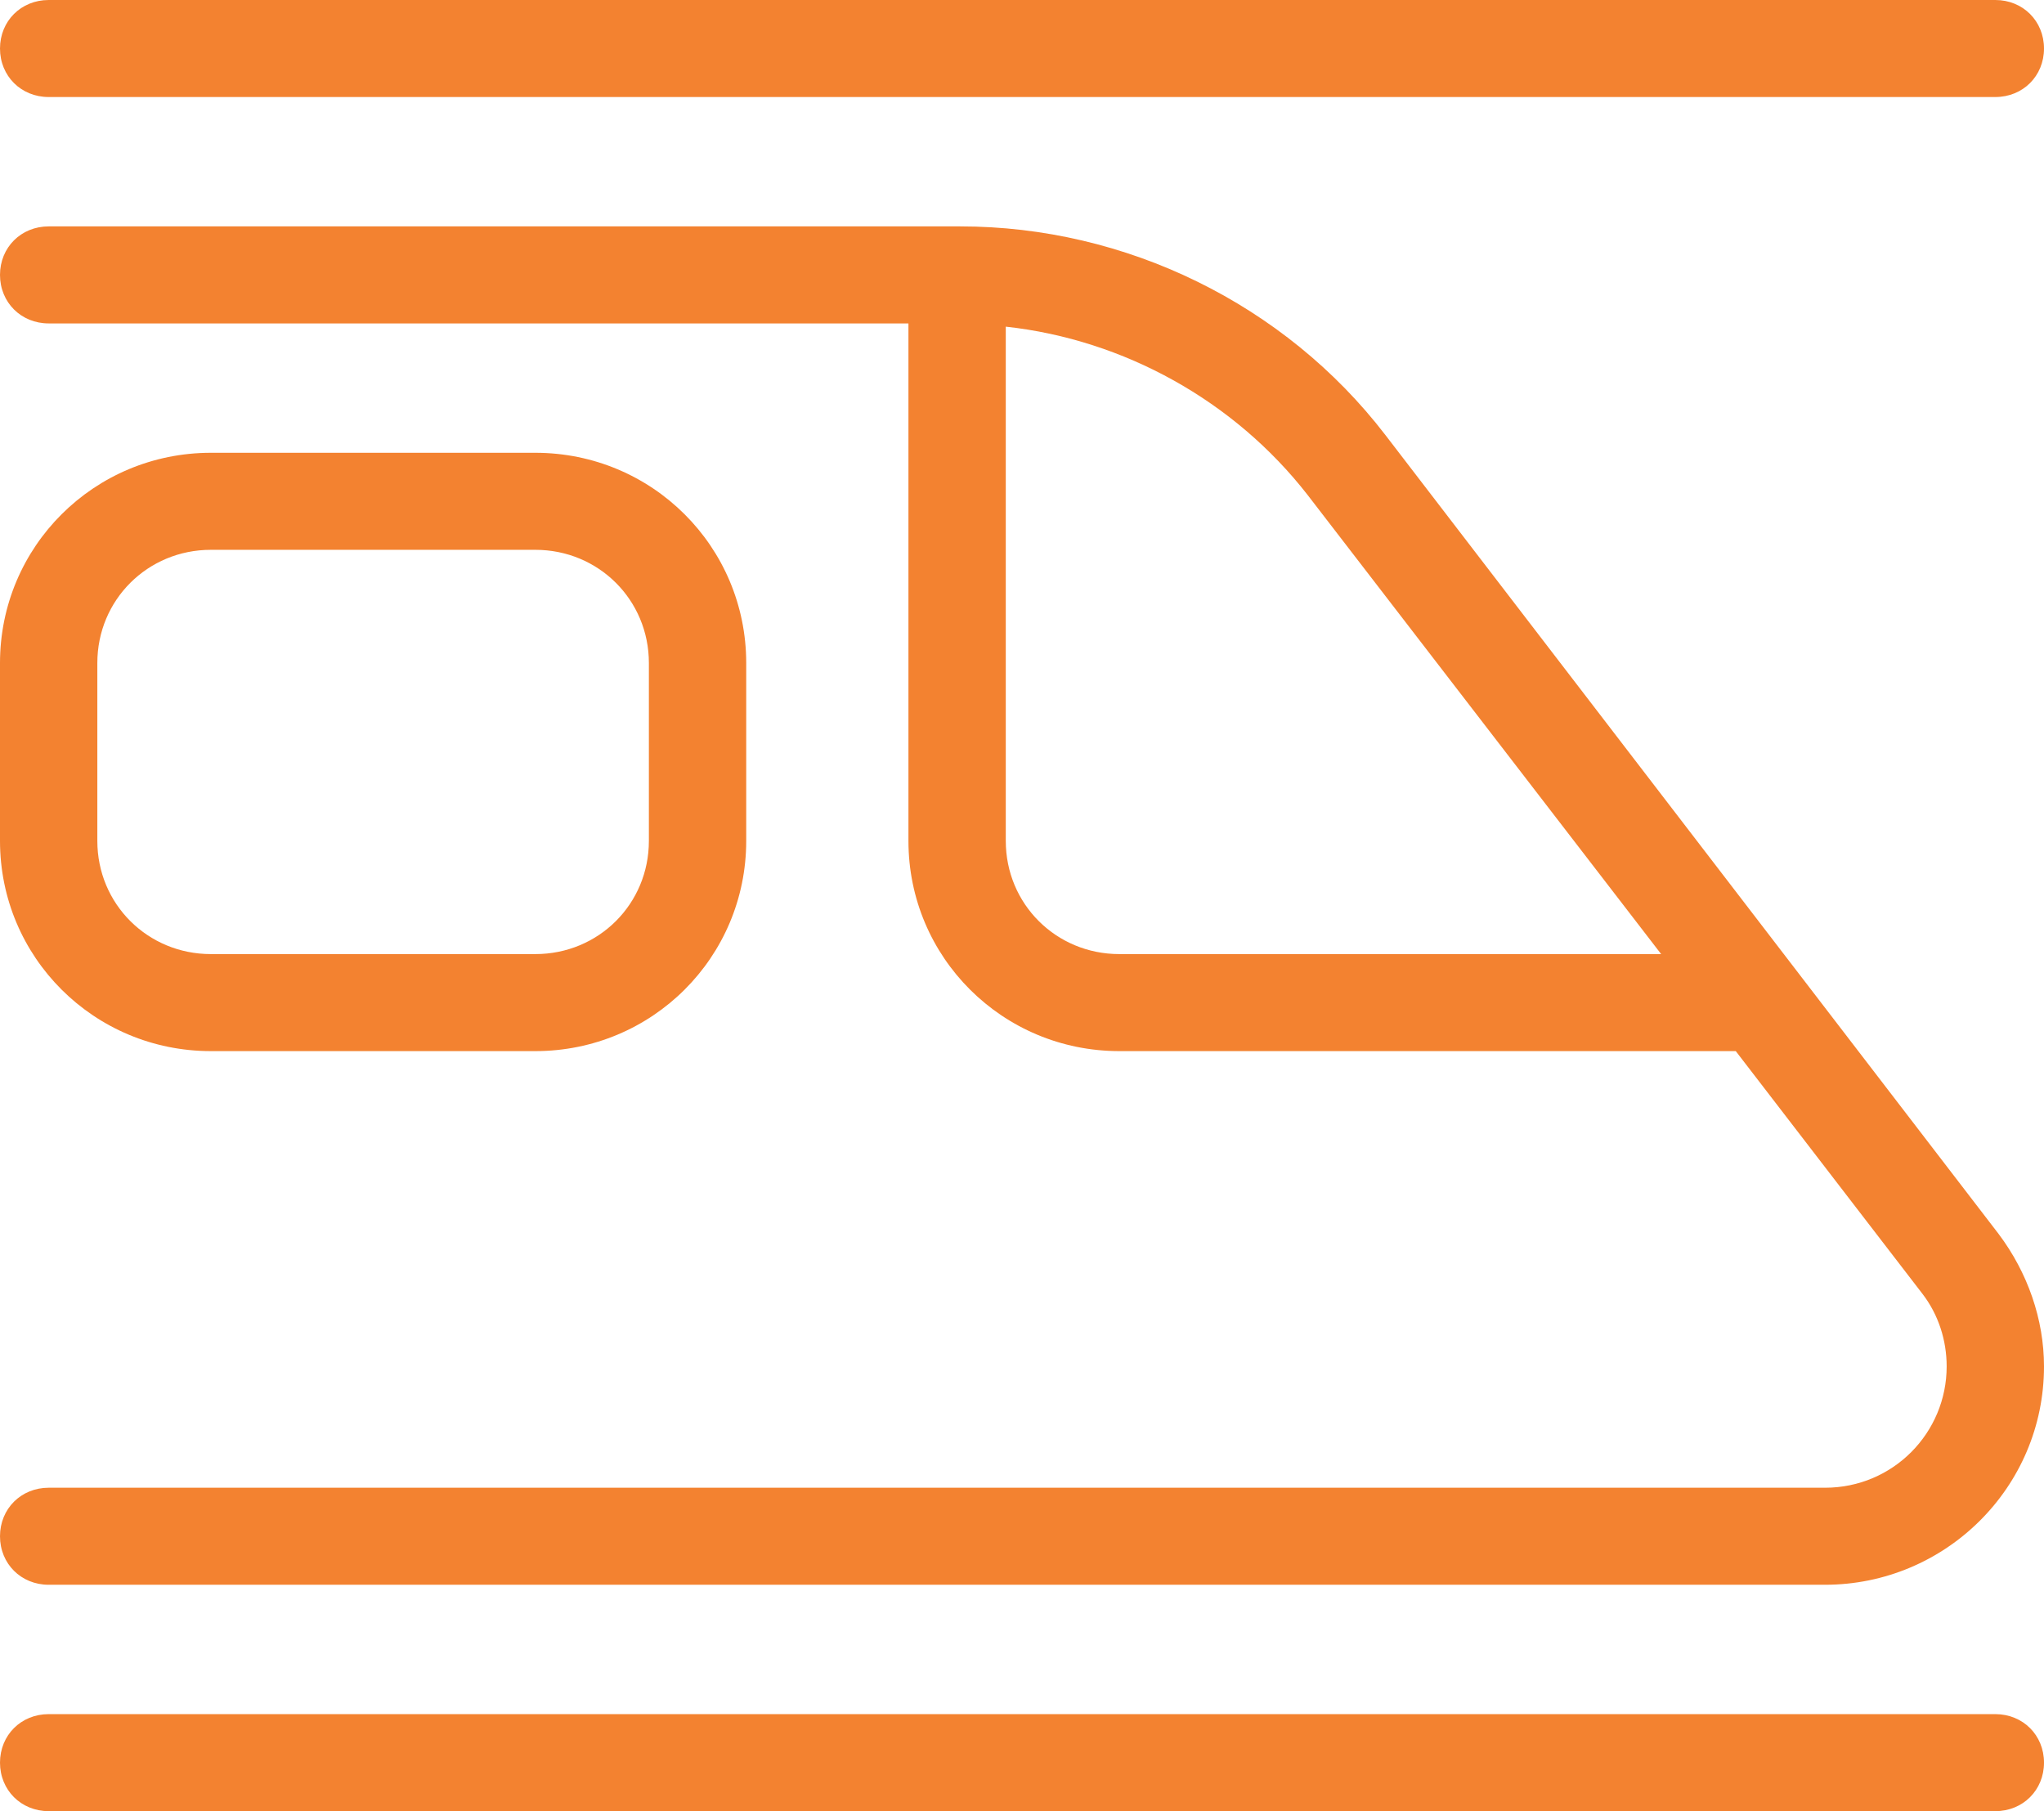 <?xml version="1.0" encoding="UTF-8"?>
<svg width="79px" height="70px" viewBox="0 0 79 70" version="1.1" xmlns="http://www.w3.org/2000/svg" xmlns:xlink="http://www.w3.org/1999/xlink">
    <title>velostazione-cordusio</title>
    <g id="Page-1" stroke="none" stroke-width="1" fill="none" fill-rule="evenodd">
        <path d="M1.881,0 C0.815,0 0,0.812 0,1.875 C0,2.938 0.815,3.75 1.881,3.75 L77.119,3.75 C78.185,3.75 79,2.938 79,1.875 C79,0.812 78.185,0 77.119,0 L1.881,0 Z M1.881,8.75 C0.815,8.75 0,9.562 0,10.625 C0,11.688 0.815,12.5 1.881,12.5 L35.111,12.5 L35.111,32.5 C35.111,37 38.748,40.625 43.262,40.625 L67.087,40.625 L74.298,50 C74.925,50.812 75.238,51.812 75.238,52.812 C75.238,55.375 73.169,57.5 70.536,57.5 L1.881,57.5 C0.815,57.5 0,58.312 0,59.375 C0,60.438 0.815,61.25 1.881,61.25 L70.536,61.25 C75.175,61.25 79,57.5 79,52.812 C79,51 78.373,49.188 77.244,47.688 L53.545,16.813 C49.657,11.75 43.512,8.75 37.117,8.75 L1.881,8.75 Z M38.873,12.625 C43.45,13.125 47.713,15.5 50.535,19.125 L64.203,36.875 L43.262,36.875 C40.817,36.875 38.873,34.938 38.873,32.5 L38.873,12.625 Z M8.151,17.5 C3.637,17.5 0,21.125 0,25.625 L0,32.5 C0,37 3.637,40.625 8.151,40.625 L20.69,40.625 C25.205,40.625 28.841,37 28.841,32.5 L28.841,25.625 C28.841,21.125 25.205,17.5 20.69,17.5 L8.151,17.5 Z M8.151,21.25 L20.69,21.25 C23.136,21.25 25.079,23.188 25.079,25.625 L25.079,32.5 C25.079,34.938 23.136,36.875 20.69,36.875 L8.151,36.875 C5.706,36.875 3.762,34.938 3.762,32.5 L3.762,25.625 C3.762,23.188 5.706,21.25 8.151,21.25 Z M1.881,66.25 C0.815,66.25 0,67.062 0,68.125 C0,69.188 0.815,70 1.881,70 L77.119,70 C78.185,70 79,69.188 79,68.125 C79,67.062 78.185,66.25 77.119,66.25 L1.881,66.25 Z" id="velostazione-cordusio" fill="#F38230"></path>
    </g>
</svg>